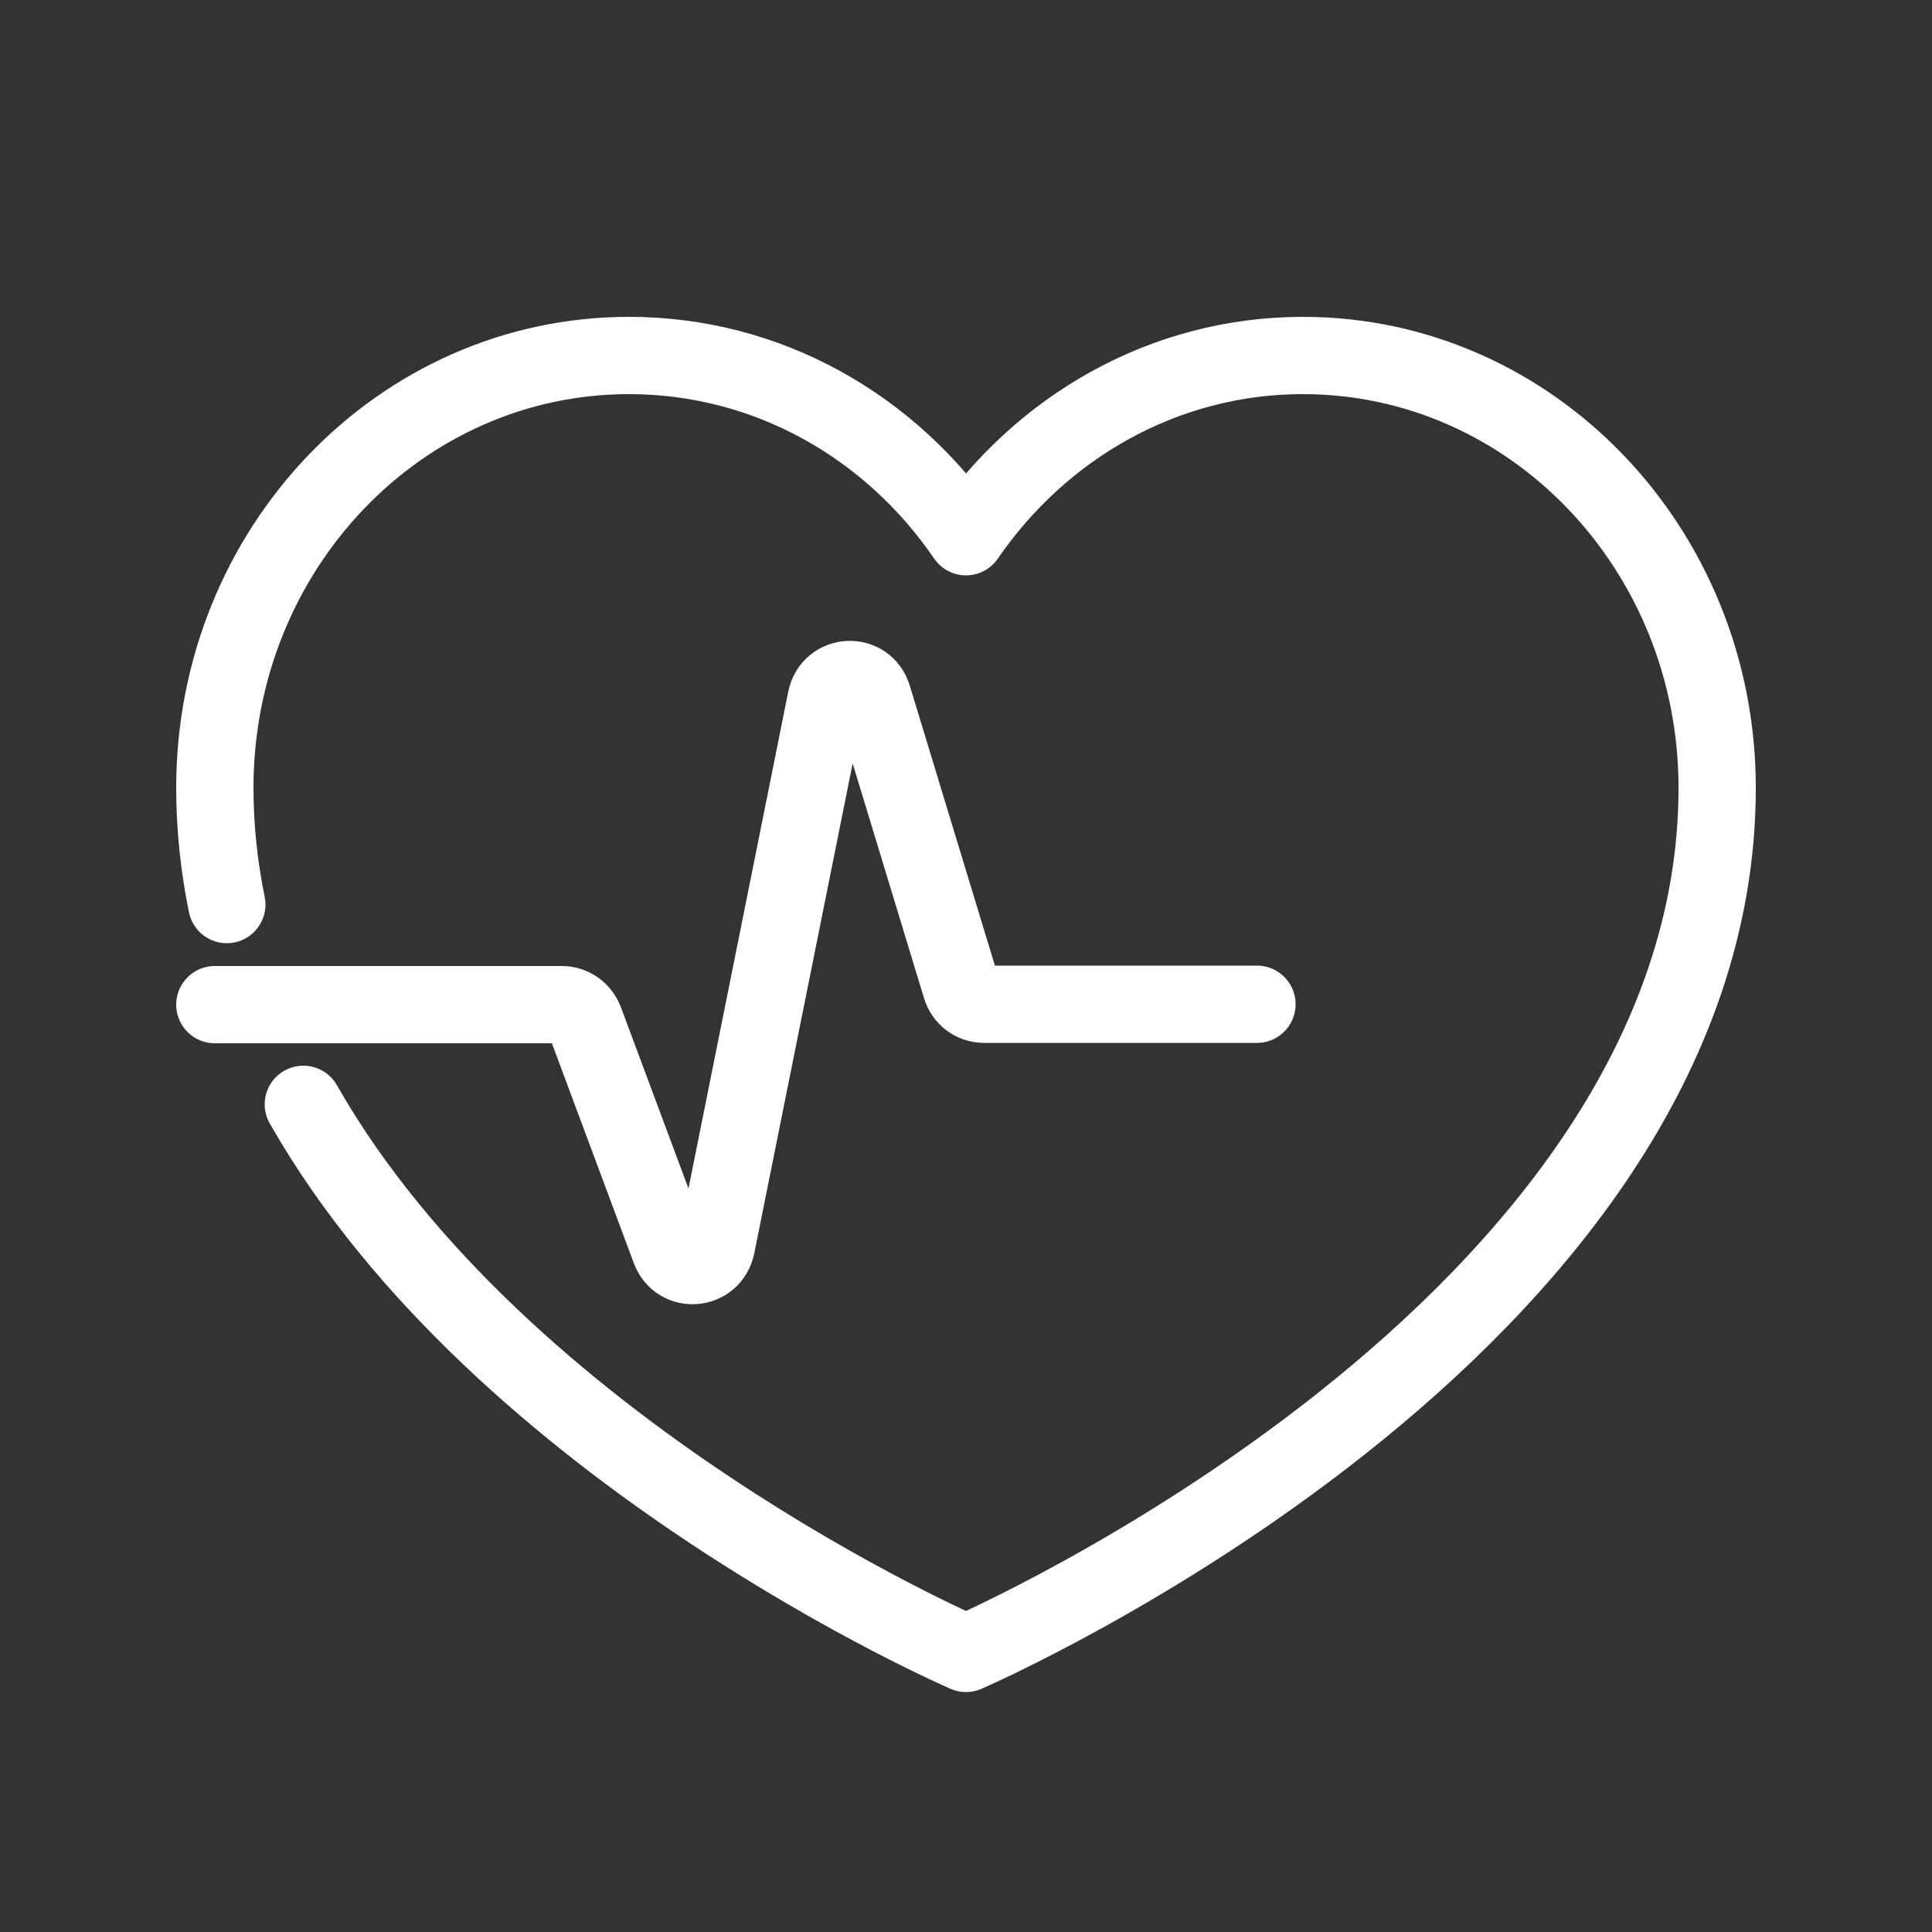 <?xml version="1.0" encoding="UTF-8"?>
<svg xmlns="http://www.w3.org/2000/svg" id="Ebene_1" data-name="Ebene 1" viewBox="0 0 50 50">
  <rect x="0" y="0" width="50" height="50" fill="#333333" stroke="none"/>
  <defs>
    <style>
      .cls-1 {
        fill: none;
        stroke: #fff;
        stroke-linecap: round;
        stroke-linejoin: round;
        stroke-width: 2px;
      }
    </style>
  </defs>
  <path class="cls-1" d="M7.85,28.58c5.14,9.02,17.15,14.21,17.15,14.21,0,0,19.44-8.4,19.44-22.4,0-6.18-4.8-11.19-10.72-11.19-3.59,0-6.77,1.85-8.72,4.69-1.94-2.84-5.12-4.69-8.72-4.69-5.93,0-10.72,5.01-10.72,11.19,0,1.03.11,2.04.31,3.02"></path>
  <path class="cls-1" d="M5.56,26h8.98c.26,0,.49.16.59.41l2.21,5.93c.22.6,1.07.53,1.2-.1l2.84-14.14c.13-.65,1.02-.7,1.21-.06l2.28,7.5c.08.27.32.45.6.45h7.06"></path>
</svg>
